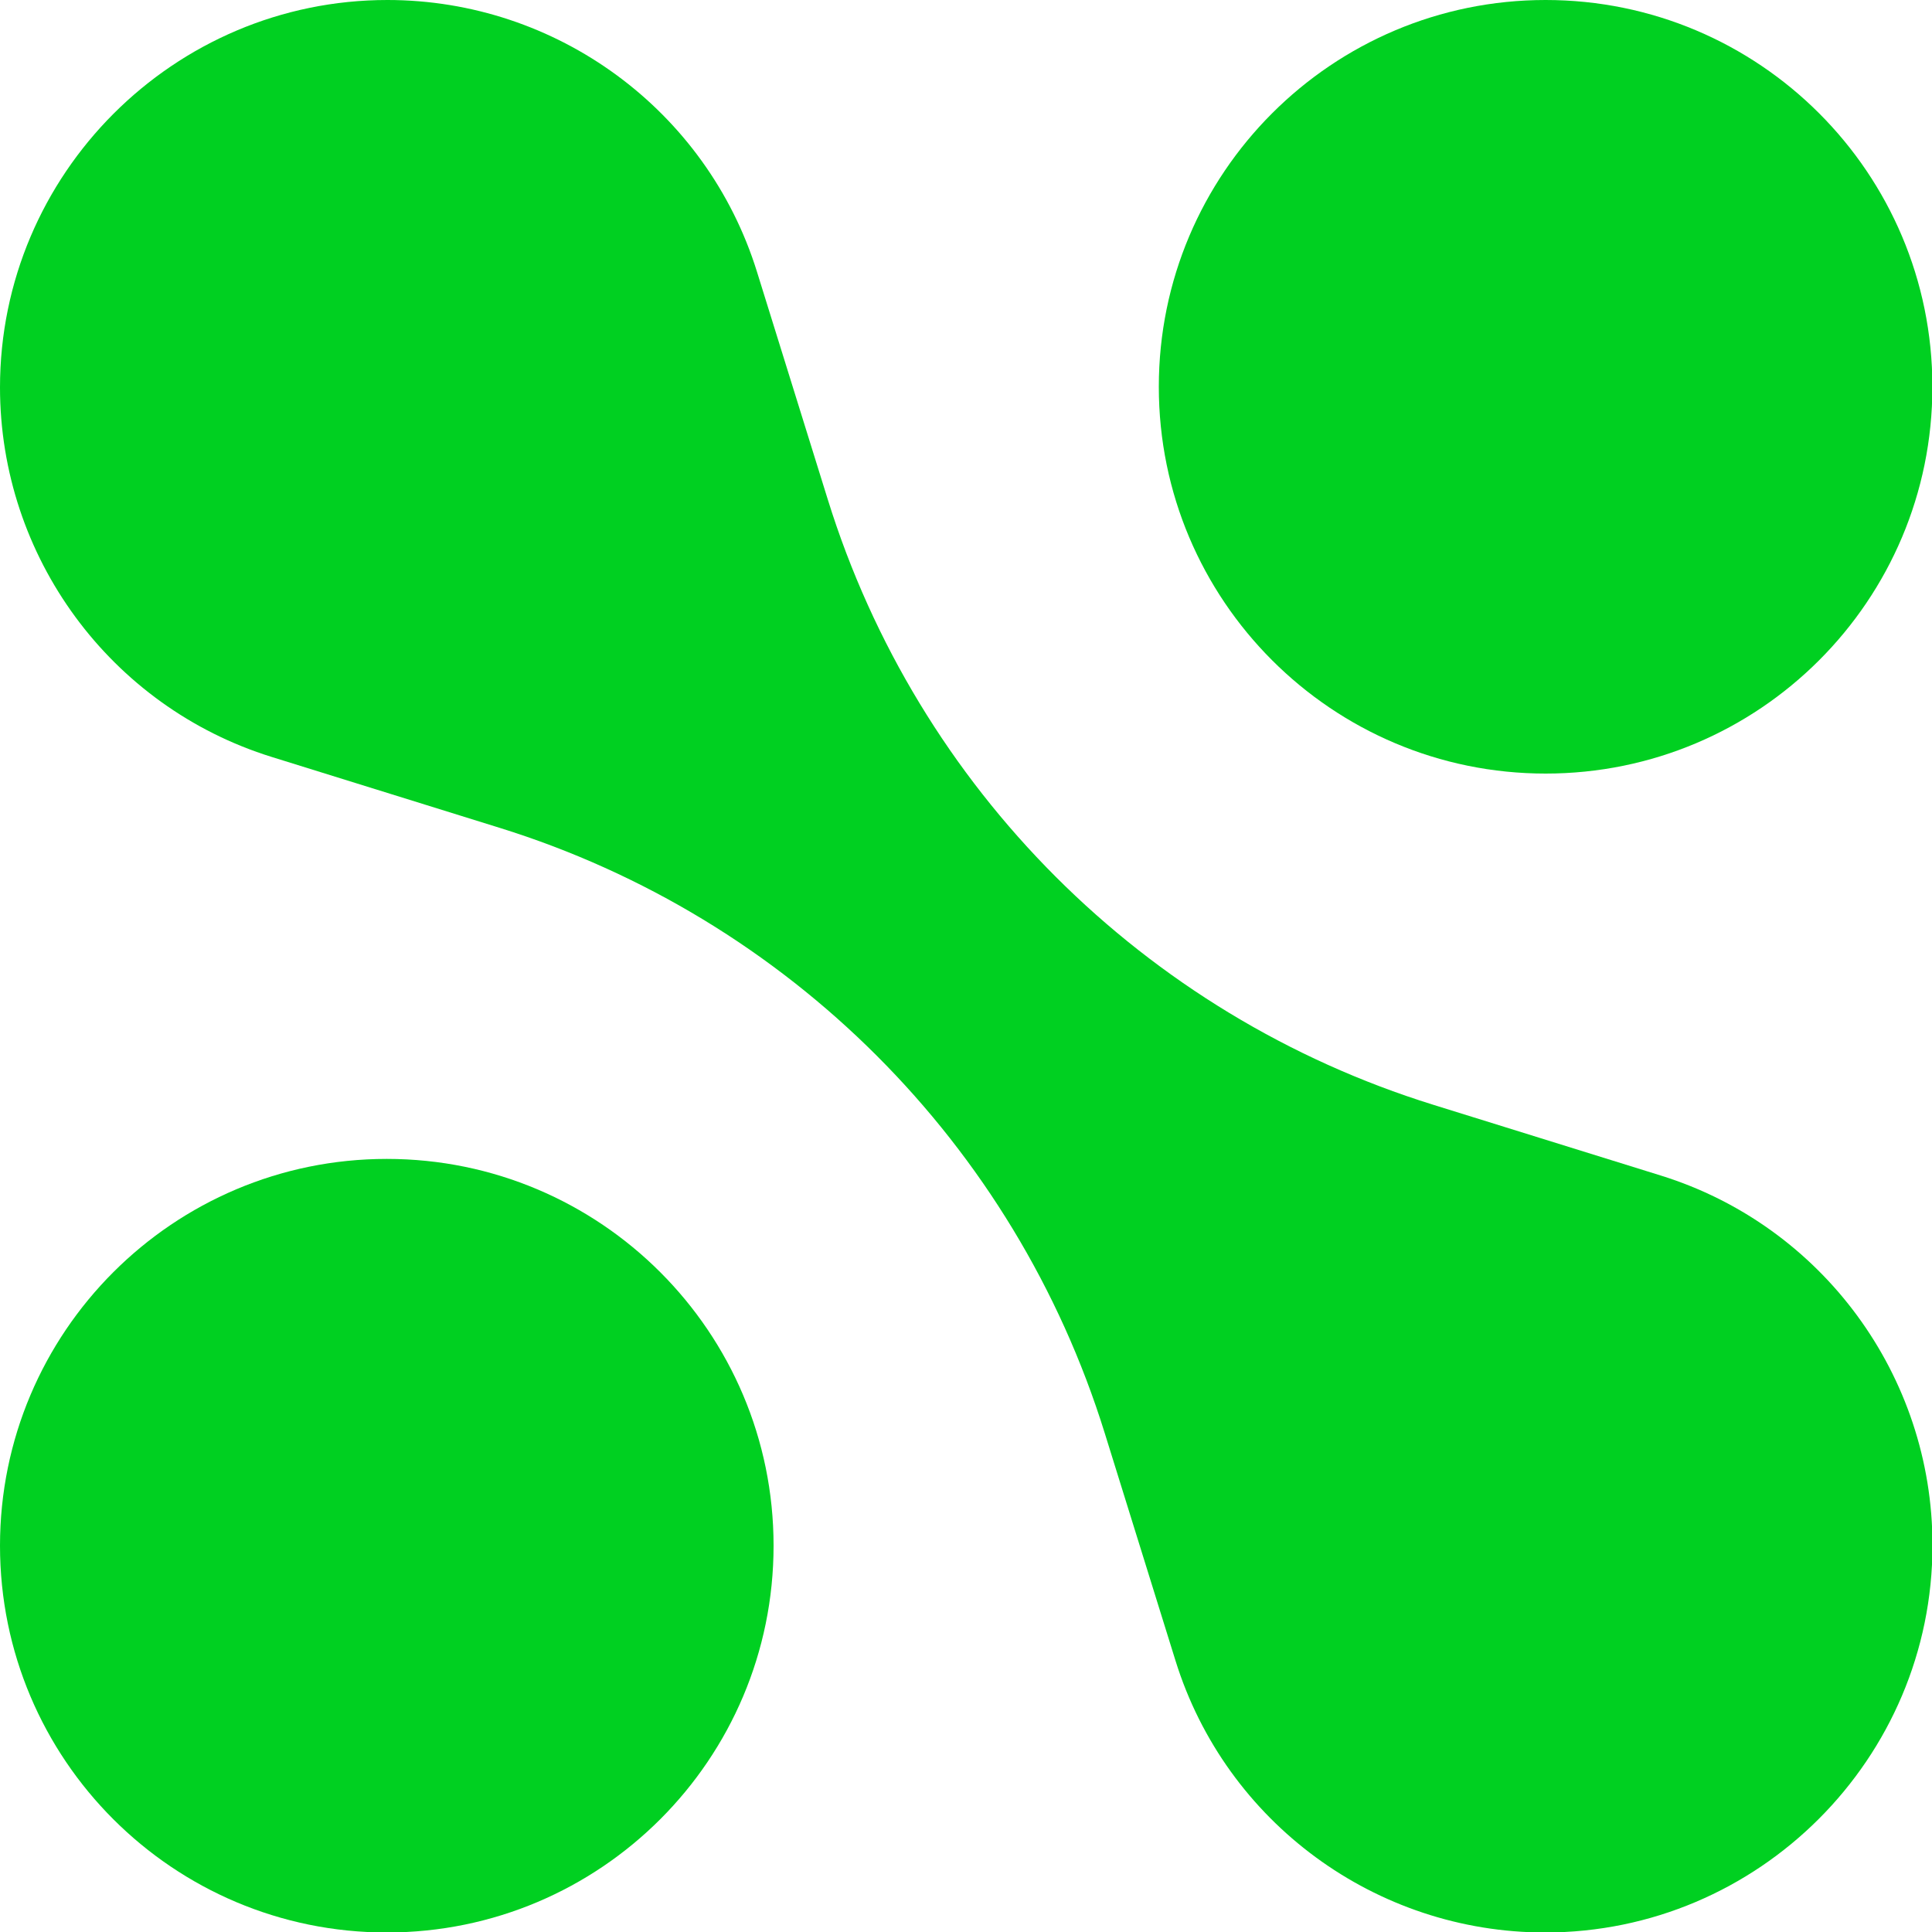 <svg width="20" height="20" viewBox="0 0 20 20" fill="none" xmlns="http://www.w3.org/2000/svg">
<path d="M11.996 4.004C11.996 1.793 13.789 0 16 0C18.212 0 20.004 1.793 20.004 4.004C20.004 6.215 18.212 8.008 16 8.008C13.789 8.008 11.996 6.215 11.996 4.004Z" fill="#00D021"/>
<path d="M0 16.001C0 13.79 1.793 11.997 4.004 11.997C6.215 11.997 8.008 13.79 8.008 16.001C8.008 18.213 6.215 20.005 4.004 20.005C1.793 20.005 0 18.213 0 16.001Z" fill="#00D021"/>
<path fill-rule="evenodd" clip-rule="evenodd" d="M7.836 2.813C7.316 1.14 5.762 0 4.01 0C1.8 0 0 1.8 0 4.01C0 5.762 1.14 7.316 2.813 7.836L5.17 8.569C8.162 9.499 10.506 11.843 11.436 14.835L12.169 17.192C12.689 18.865 14.243 20.005 15.995 20.005C18.205 20.005 20.005 18.205 20.005 15.995C20.005 14.243 18.865 12.689 17.192 12.169L14.835 11.436C11.843 10.506 9.499 8.162 8.569 5.17L7.836 2.813Z" fill="#00D021"/>
</svg>
